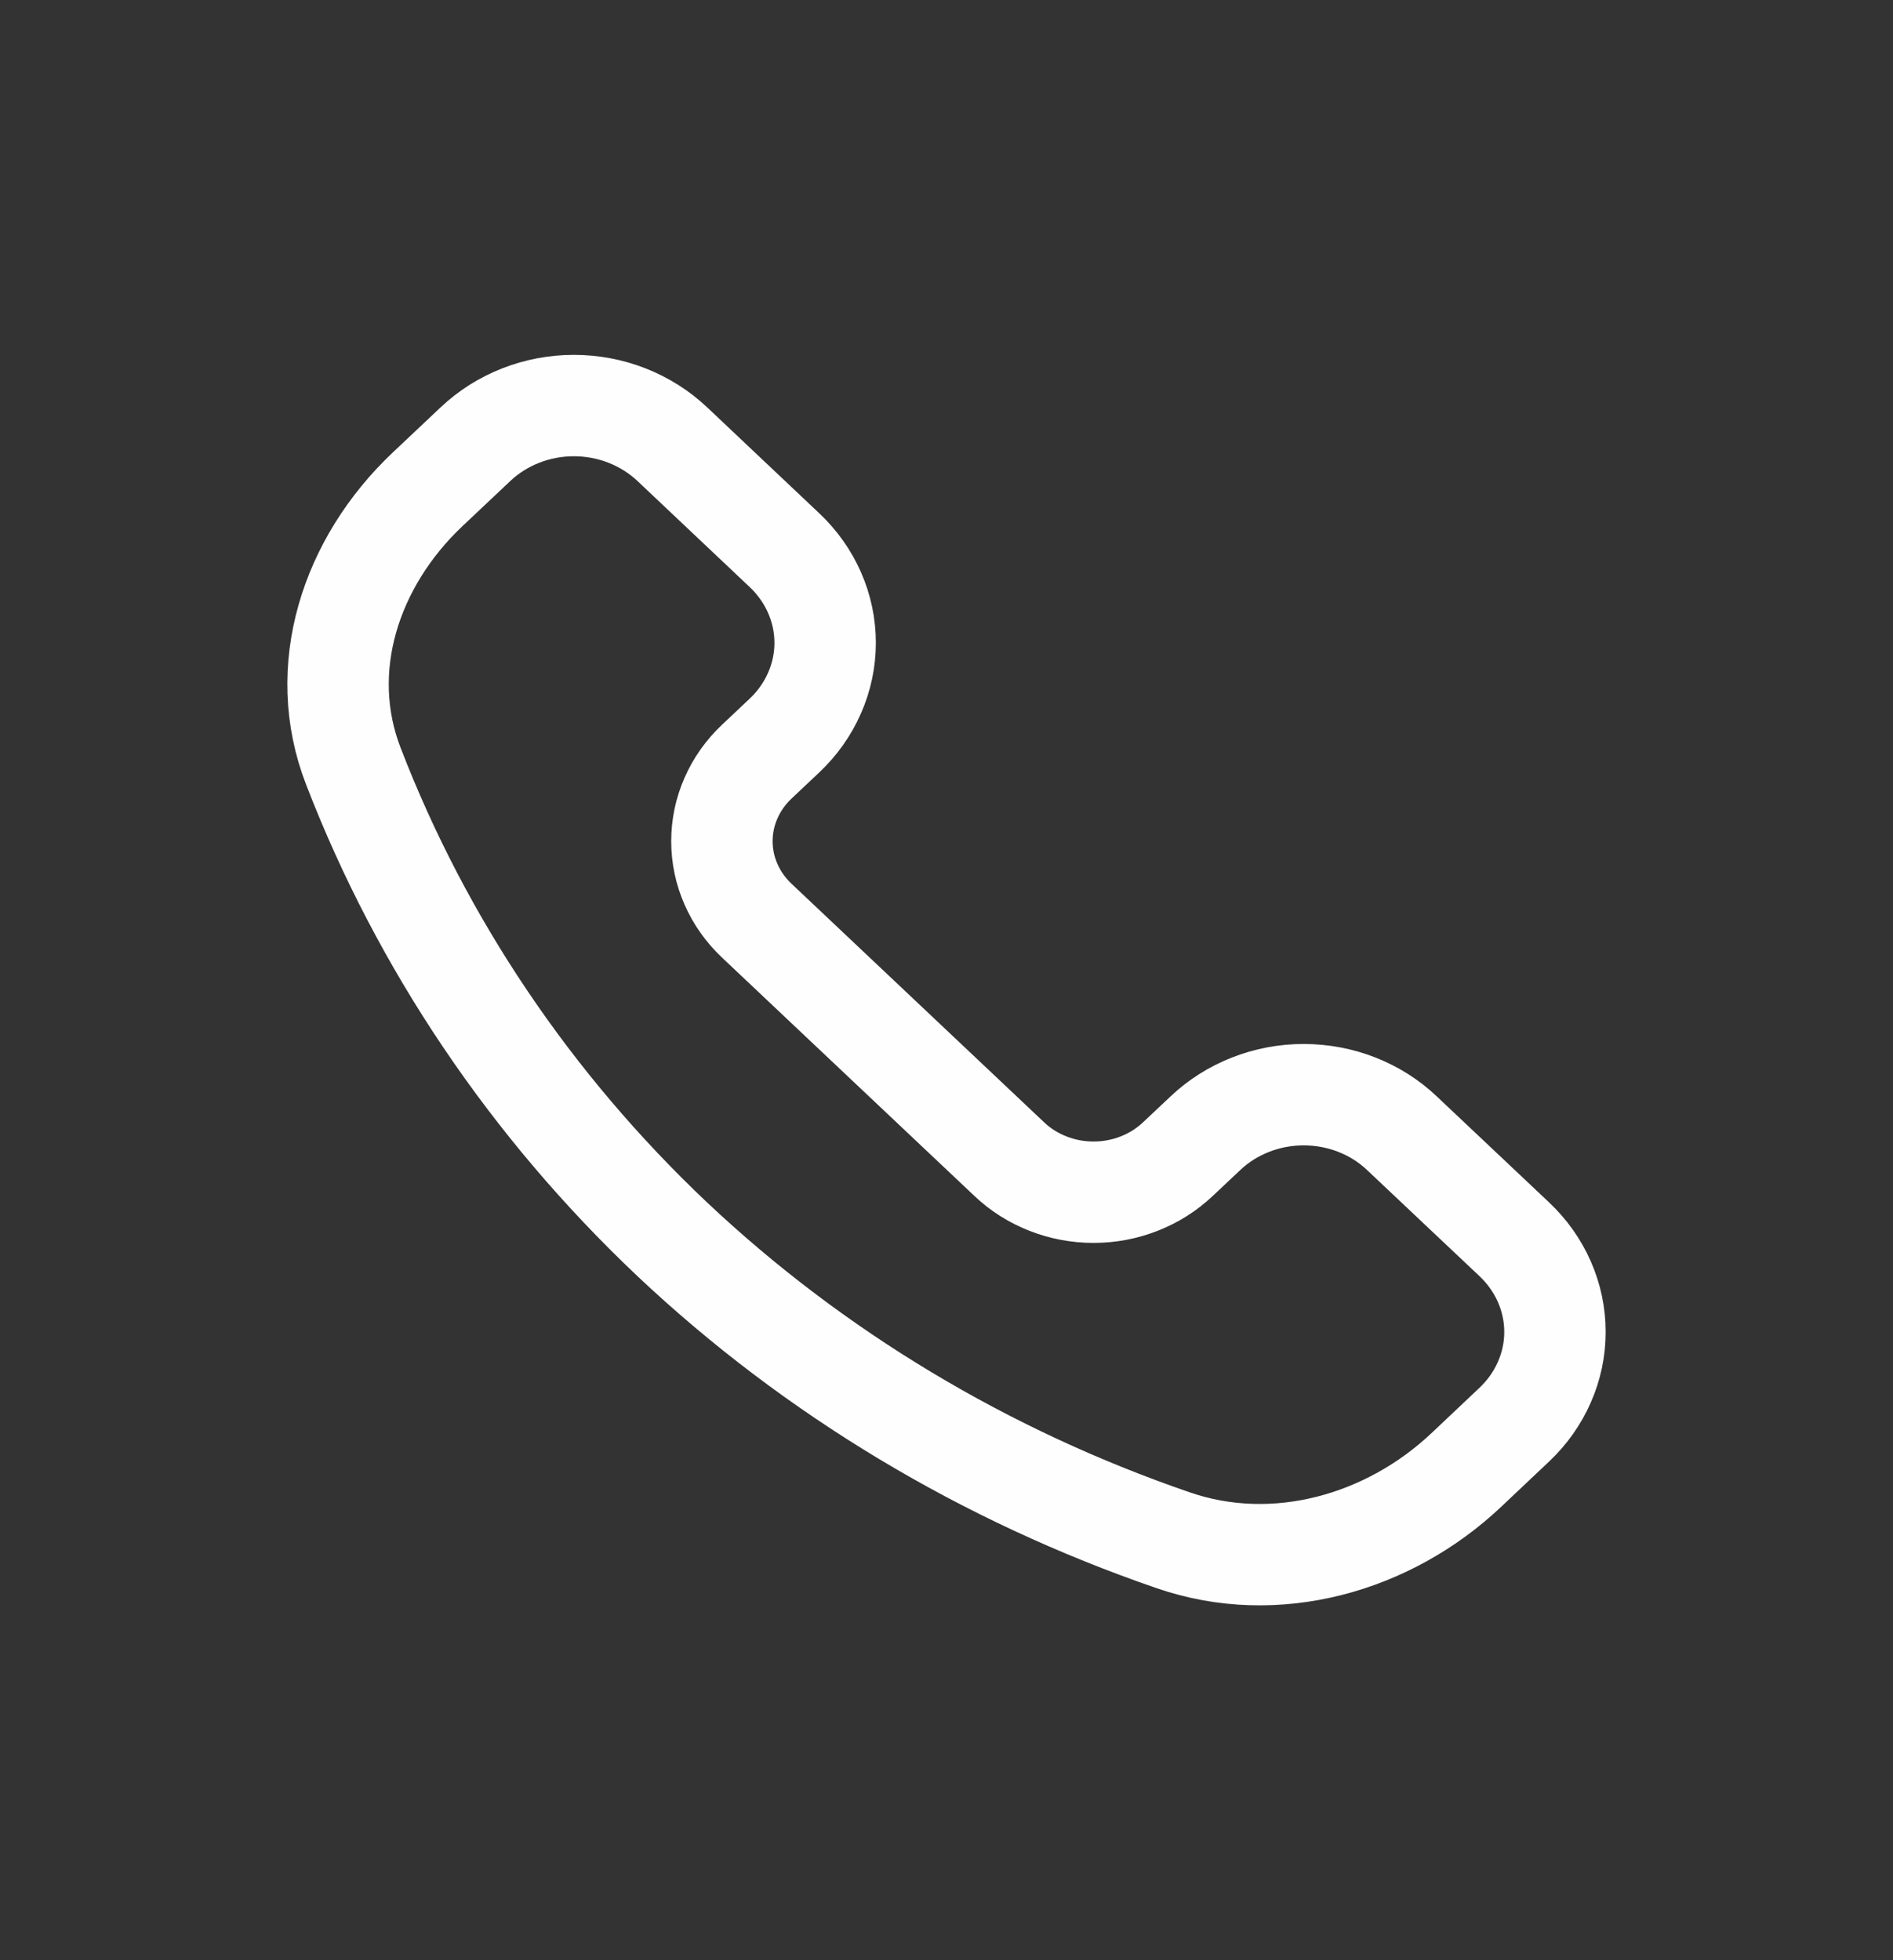 <svg width="28" height="29" viewBox="0 0 28 29" fill="none" xmlns="http://www.w3.org/2000/svg">
<rect x="0" y="0" width="28" height="29" fill="#333333" stroke="none"/>
<path d="M9.942 18.333C7.849 16.353 6.24 13.965 5.227 11.336C4.669 9.899 5.18 8.321 6.326 7.238L7.035 6.569C7.226 6.389 7.452 6.246 7.702 6.148C7.951 6.05 8.218 6 8.488 6C8.758 6 9.026 6.05 9.275 6.148C9.524 6.246 9.751 6.389 9.942 6.569L11.602 8.138C11.793 8.318 11.945 8.532 12.048 8.767C12.152 9.003 12.205 9.255 12.205 9.51C12.205 9.765 12.152 10.018 12.048 10.253C11.945 10.489 11.793 10.703 11.602 10.883L11.194 11.268C11.03 11.423 10.9 11.606 10.812 11.808C10.723 12.01 10.678 12.226 10.678 12.445C10.678 12.663 10.723 12.88 10.812 13.081C10.9 13.283 11.03 13.466 11.194 13.621L14.93 17.15C15.093 17.305 15.287 17.427 15.501 17.511C15.715 17.595 15.944 17.638 16.175 17.638C16.407 17.638 16.636 17.595 16.849 17.511C17.063 17.427 17.257 17.305 17.421 17.15L17.83 16.765C18.021 16.584 18.247 16.441 18.497 16.343C18.746 16.245 19.013 16.195 19.283 16.195C19.553 16.195 19.82 16.245 20.07 16.343C20.319 16.441 20.546 16.584 20.736 16.765L22.397 18.333C22.588 18.513 22.74 18.727 22.843 18.962C22.947 19.198 23 19.451 23 19.705C23 19.96 22.947 20.213 22.843 20.448C22.74 20.684 22.588 20.898 22.397 21.078L21.689 21.747C20.543 22.83 18.871 23.313 17.35 22.786C14.566 21.829 12.038 20.309 9.942 18.333Z" stroke="#FEFEFE" stroke-width="1.5" stroke-linejoin="round"/>
</svg>
